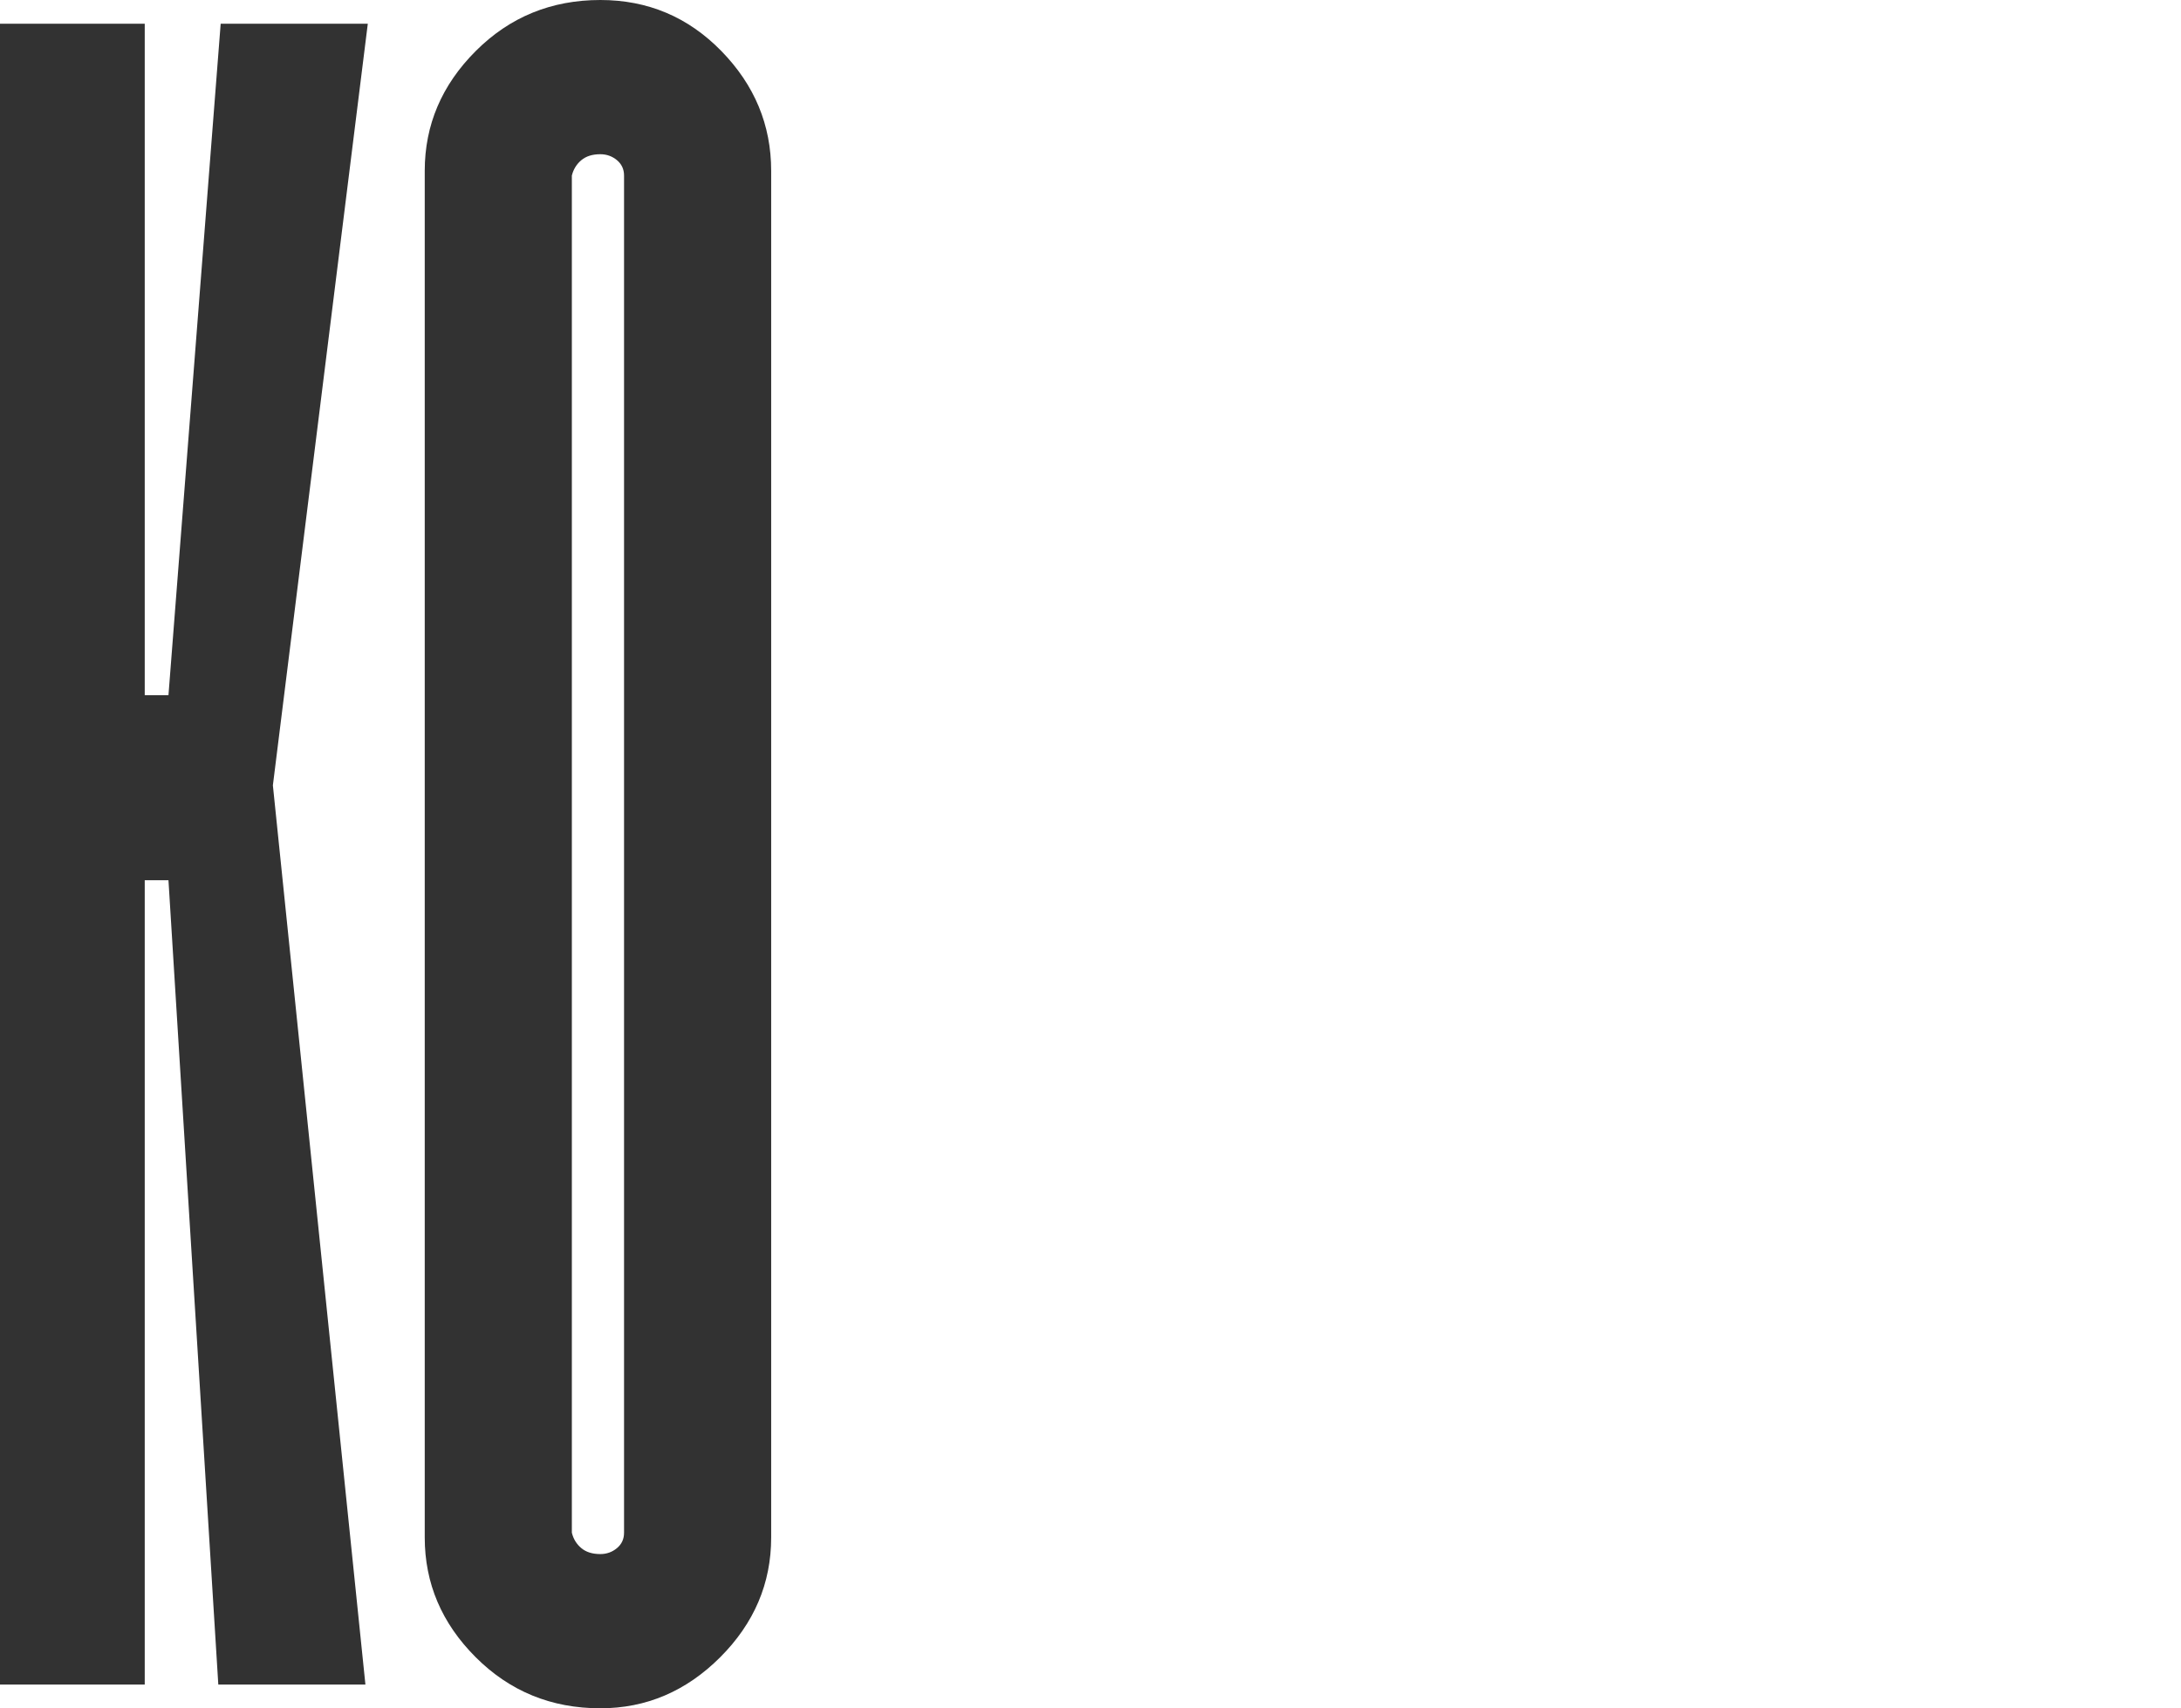 <?xml version="1.0" encoding="UTF-8"?>
<svg width="240px" height="188px" viewBox="0 0 240 188" version="1.1" xmlns="http://www.w3.org/2000/svg" xmlns:xlink="http://www.w3.org/1999/xlink">
    <title>kotei_05</title>
    <g id="kotei_05" stroke="none" stroke-width="1" fill="none" fill-rule="evenodd">
        <g id="Group-13" fill="#323232">
            <polygon id="Fill-19" points="40.473 2.611 30.028 86.427 40.211 185.389 24.023 185.389 18.538 96.873 15.927 96.873 15.927 185.389 0 185.389 0 2.611 15.927 2.611 15.927 76.505 18.538 76.505 24.284 2.611"></polygon>
            <path d="M66.061,171.028 C66.754,171.028 67.366,170.811 67.889,170.375 C68.411,169.942 68.671,169.376 68.671,168.677 L68.671,19.322 C68.671,18.628 68.411,18.062 67.889,17.625 C67.366,17.192 66.754,16.972 66.061,16.972 C65.188,16.972 64.494,17.192 63.972,17.625 C63.45,18.062 63.098,18.628 62.927,19.322 L62.927,168.677 C63.098,169.376 63.45,169.942 63.972,170.375 C64.494,170.811 65.188,171.028 66.061,171.028 M66.061,188 C60.664,188 56.094,186.127 52.352,182.386 C48.607,178.645 46.739,174.251 46.739,169.2 L46.739,18.8 C46.739,13.753 48.607,9.359 52.352,5.614 C56.094,1.872 60.664,0 66.061,0 C71.283,0 75.721,1.872 79.377,5.614 C83.034,9.359 84.861,13.753 84.861,18.8 L84.861,169.2 C84.861,174.251 82.988,178.645 79.248,182.386 C75.501,186.127 71.108,188 66.061,188" id="Fill-21"></path>
        </g>
    </g>
</svg>